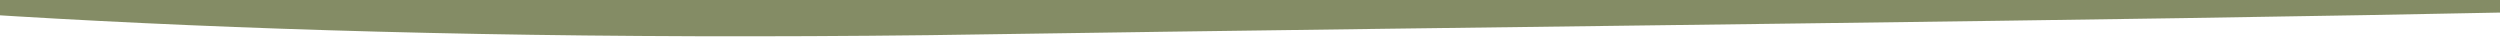 <svg width="1280" height="20" fill="none" xmlns="http://www.w3.org/2000/svg"><g clip-path="url(#a)"><path fill-rule="evenodd" clip-rule="evenodd" d="M-101-403s-704 55-726 184C-849-89-374-31-232-13-87 5 143 22 476 18c330-5 583-7 827-12 242-5 382-10 660-56 279-46 339-82 397-107 57-25 99-74 3-107-51-18-68-29-87-33-18-4-118-25-305-68-111-24-262-45-441-59s-381-22-592-23c-507-5-895 34-1039 44Z" fill="#848C65"/></g><defs><clipPath id="a"><path d="M0 0h1280v20H0z"/></clipPath></defs></svg>